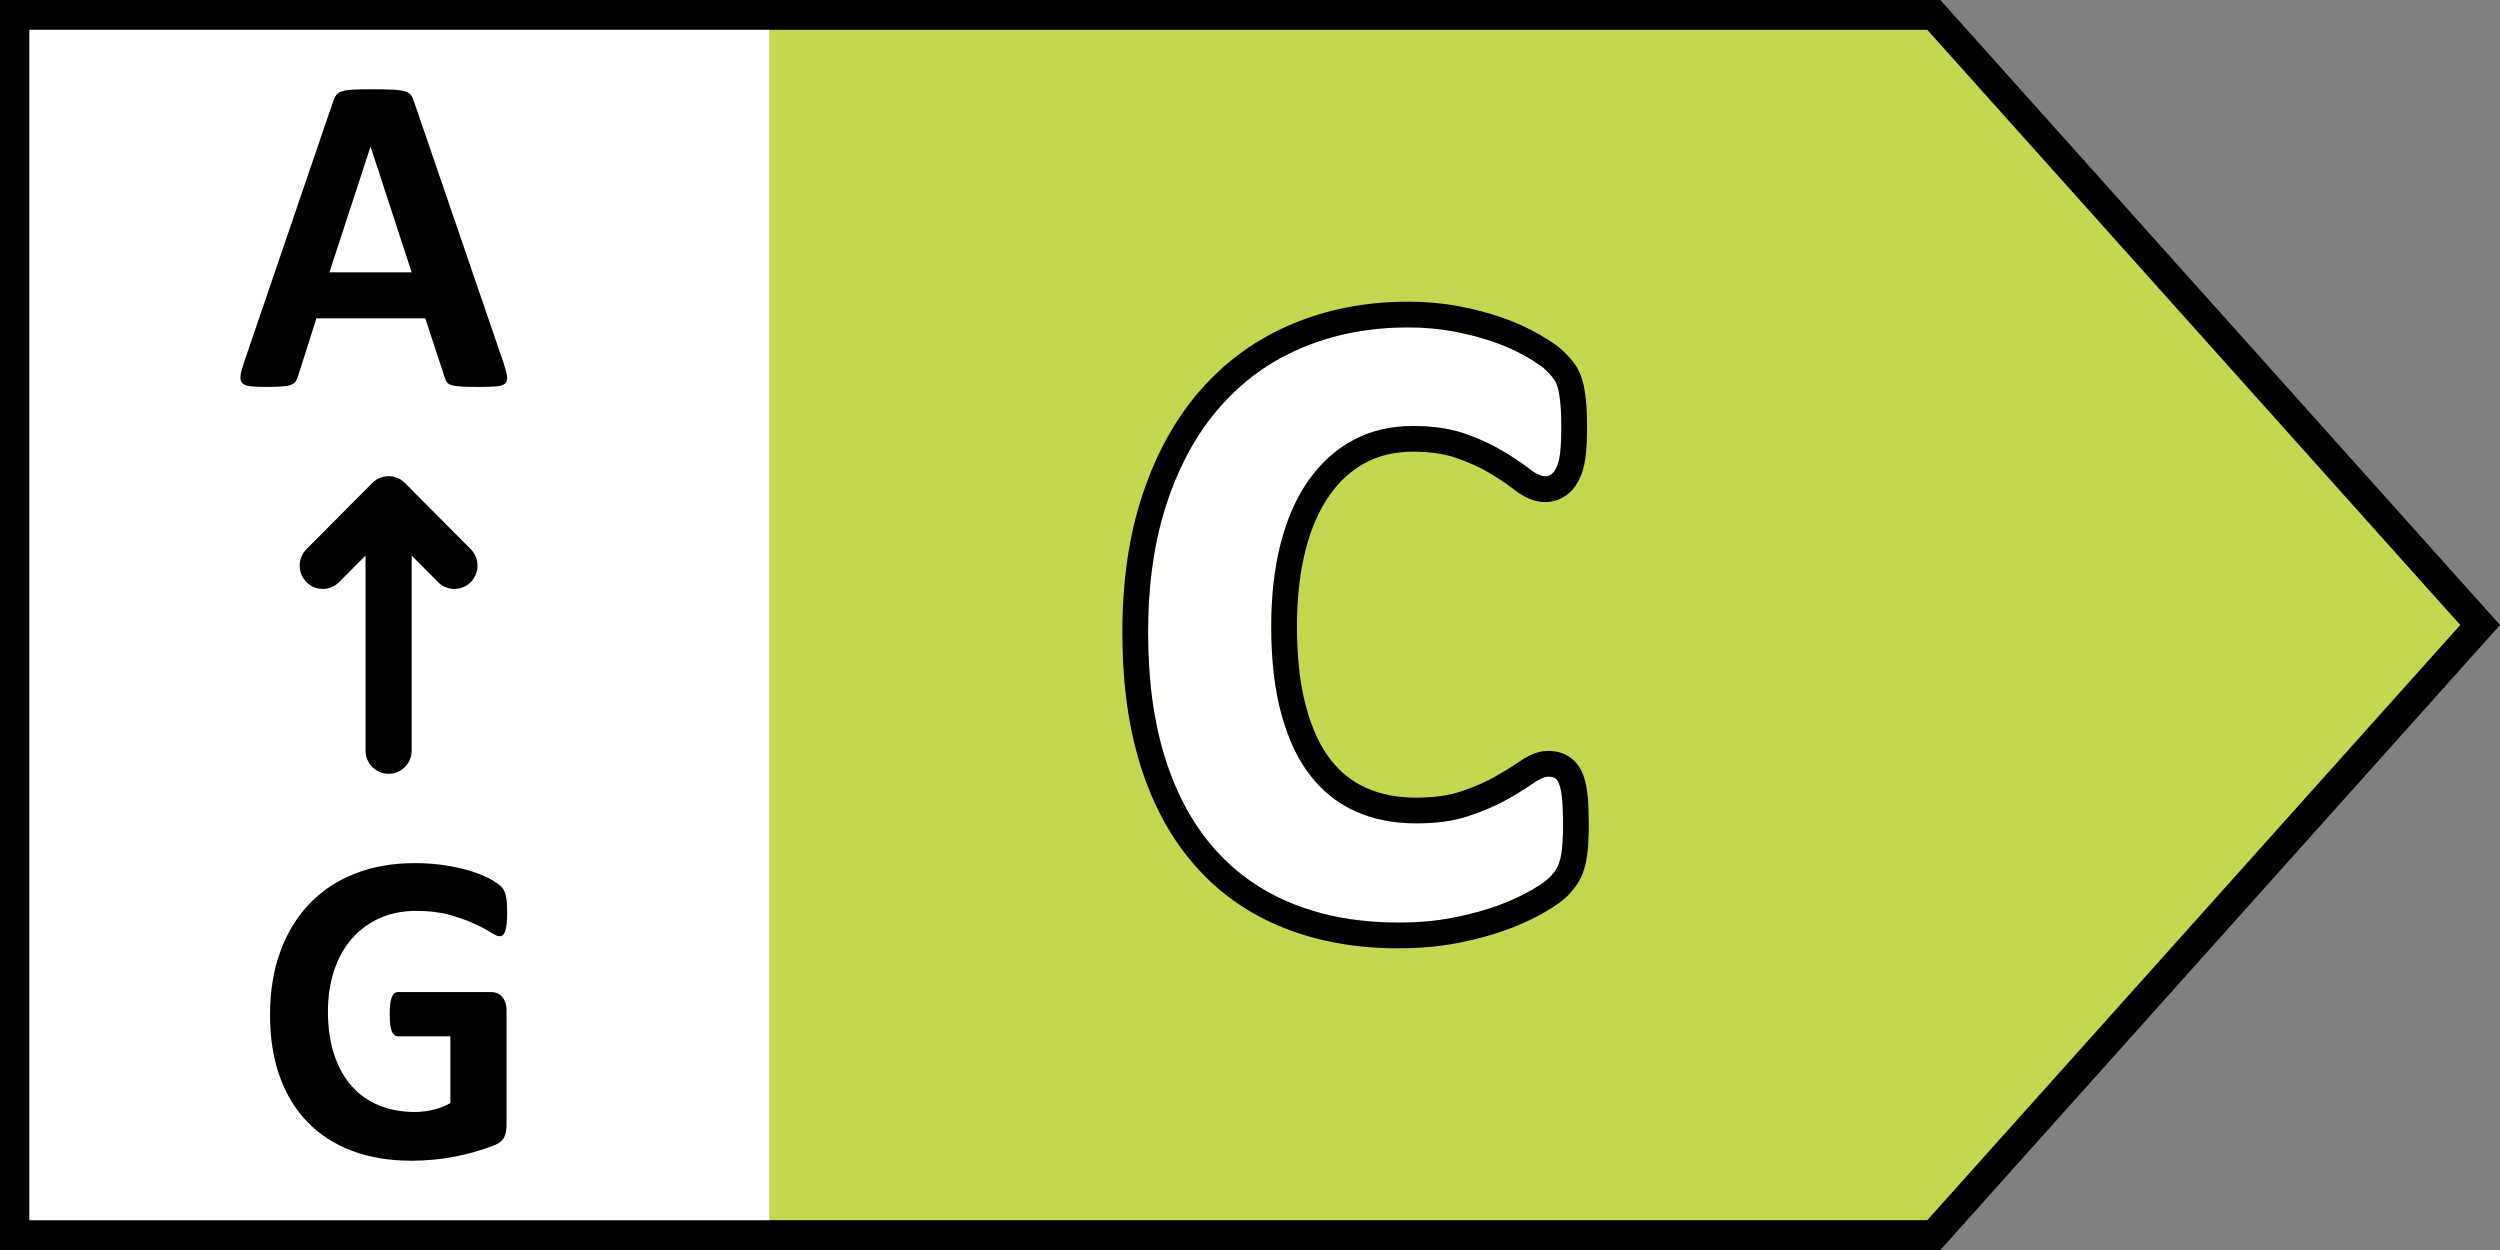 <svg width="52" height="26" viewBox="0 0 52 26" fill="none" xmlns="http://www.w3.org/2000/svg">
<rect x="0" y="0" width="52" height="26" fill="#808080" stroke="none"/>
<path d="M40.088 0.619H15.768V25.38H40.088L51.175 12.999L40.088 0.619Z" fill="#C4D652"/>
<path d="M29.292 6.81C29.617 6.81 29.929 6.837 30.23 6.893C30.532 6.949 30.81 7.022 31.064 7.11C31.32 7.2 31.55 7.303 31.755 7.423C31.959 7.54 32.102 7.64 32.182 7.723C32.264 7.808 32.319 7.875 32.35 7.932C32.379 7.987 32.404 8.059 32.422 8.145C32.439 8.231 32.453 8.334 32.462 8.451C32.471 8.568 32.476 8.713 32.476 8.887C32.476 9.073 32.469 9.23 32.458 9.359C32.445 9.49 32.425 9.595 32.394 9.675C32.364 9.754 32.328 9.814 32.286 9.851C32.245 9.888 32.196 9.908 32.143 9.908C32.07 9.908 31.983 9.873 31.88 9.803L31.799 9.743C31.66 9.637 31.483 9.515 31.263 9.384C31.043 9.252 30.782 9.129 30.478 9.023C30.174 8.916 29.811 8.861 29.391 8.861C28.928 8.861 28.515 8.959 28.152 9.152C27.787 9.346 27.478 9.627 27.222 9.986C26.967 10.347 26.772 10.785 26.64 11.298C26.508 11.812 26.442 12.389 26.442 13.03C26.442 13.735 26.513 14.344 26.655 14.86C26.796 15.377 26.998 15.802 27.259 16.135C27.521 16.469 27.836 16.717 28.206 16.881C28.576 17.044 28.992 17.126 29.454 17.126C29.875 17.126 30.24 17.076 30.546 16.973C30.853 16.871 31.116 16.757 31.336 16.635C31.5 16.543 31.643 16.457 31.764 16.378L31.877 16.301C32.019 16.201 32.128 16.154 32.207 16.154C32.267 16.154 32.315 16.166 32.351 16.19C32.387 16.215 32.416 16.264 32.441 16.338C32.464 16.411 32.483 16.515 32.495 16.649L32.502 16.756L32.511 17.021C32.512 17.071 32.512 17.124 32.512 17.18L32.51 17.326L32.498 17.574C32.489 17.683 32.476 17.775 32.458 17.853C32.439 17.929 32.415 17.996 32.386 18.052C32.355 18.107 32.307 18.171 32.242 18.24C32.176 18.313 32.048 18.403 31.858 18.513C31.669 18.624 31.437 18.732 31.164 18.833C30.89 18.934 30.576 19.02 30.225 19.088C29.874 19.157 29.492 19.19 29.084 19.19C28.284 19.19 27.563 19.063 26.919 18.81C26.276 18.556 25.728 18.179 25.278 17.675C24.827 17.171 24.481 16.543 24.241 15.79C24.001 15.034 23.88 14.158 23.88 13.158C23.88 12.138 24.012 11.232 24.277 10.442C24.541 9.652 24.911 8.987 25.387 8.45C25.861 7.912 26.431 7.504 27.096 7.227C27.761 6.949 28.493 6.81 29.292 6.81Z" fill="white"/>
<path d="M29.292 6.275C28.423 6.275 27.621 6.427 26.89 6.734C26.15 7.042 25.514 7.497 24.986 8.096C24.462 8.687 24.057 9.415 23.77 10.272C23.486 11.12 23.345 12.082 23.345 13.158C23.345 14.209 23.473 15.14 23.731 15.952C23.993 16.774 24.376 17.469 24.88 18.031C25.384 18.597 26 19.023 26.723 19.308C27.432 19.587 28.219 19.725 29.084 19.725C29.527 19.725 29.942 19.688 30.327 19.613C30.705 19.54 31.046 19.447 31.35 19.334C31.645 19.225 31.907 19.104 32.128 18.975C32.362 18.839 32.525 18.723 32.637 18.6C32.725 18.507 32.8 18.408 32.855 18.308C32.91 18.204 32.949 18.096 32.977 17.98C33.002 17.874 33.019 17.76 33.031 17.621L33.045 17.339L33.047 17.18C33.047 17.069 33.045 16.966 33.042 16.87L33.029 16.609C33.012 16.432 32.988 16.292 32.951 16.176C32.888 15.991 32.803 15.853 32.655 15.751C32.521 15.658 32.368 15.619 32.207 15.619C32.034 15.619 31.873 15.675 31.701 15.778L31.57 15.863C31.505 15.908 31.432 15.957 31.349 16.007L31.075 16.167C30.884 16.274 30.65 16.375 30.378 16.465C30.13 16.548 29.822 16.591 29.454 16.591C29.065 16.591 28.722 16.524 28.423 16.391C28.134 16.264 27.888 16.071 27.679 15.805C27.465 15.53 27.293 15.169 27.171 14.719C27.042 14.252 26.977 13.689 26.977 13.03C26.977 12.432 27.038 11.899 27.158 11.431C27.275 10.979 27.443 10.601 27.659 10.295C27.869 9.999 28.117 9.776 28.403 9.624C28.689 9.473 29.016 9.395 29.391 9.395C29.751 9.395 30.055 9.441 30.3 9.528C30.564 9.62 30.794 9.726 30.987 9.842C31.113 9.917 31.227 9.991 31.33 10.063L31.475 10.169C31.694 10.341 31.905 10.443 32.143 10.443C32.33 10.443 32.503 10.373 32.64 10.252C32.756 10.15 32.835 10.02 32.894 9.866C32.944 9.734 32.973 9.586 32.99 9.41C33.004 9.256 33.011 9.081 33.011 8.887C33.011 8.705 33.006 8.546 32.996 8.411C32.984 8.27 32.968 8.147 32.946 8.039C32.919 7.907 32.878 7.787 32.822 7.682C32.765 7.573 32.685 7.474 32.567 7.352C32.444 7.224 32.267 7.1 32.021 6.959C31.792 6.825 31.533 6.708 31.242 6.605C30.952 6.505 30.647 6.426 30.327 6.367C29.997 6.305 29.652 6.275 29.292 6.275ZM29.292 6.81C29.617 6.81 29.929 6.837 30.23 6.893C30.532 6.949 30.81 7.022 31.064 7.11C31.32 7.2 31.55 7.303 31.755 7.423C31.959 7.54 32.102 7.64 32.182 7.723C32.264 7.808 32.319 7.875 32.35 7.932C32.379 7.987 32.404 8.059 32.422 8.145C32.439 8.231 32.453 8.334 32.462 8.451C32.471 8.568 32.476 8.713 32.476 8.887C32.476 9.073 32.469 9.23 32.458 9.359C32.445 9.49 32.425 9.595 32.394 9.675C32.364 9.754 32.328 9.814 32.286 9.851C32.245 9.888 32.196 9.908 32.143 9.908C32.07 9.908 31.983 9.873 31.88 9.803L31.799 9.743C31.66 9.637 31.483 9.515 31.263 9.384C31.043 9.252 30.782 9.129 30.478 9.023C30.174 8.916 29.811 8.861 29.391 8.861C28.928 8.861 28.515 8.959 28.152 9.152C27.787 9.346 27.478 9.627 27.222 9.986C26.967 10.347 26.772 10.785 26.64 11.298C26.508 11.812 26.442 12.389 26.442 13.03C26.442 13.735 26.513 14.344 26.655 14.86C26.796 15.377 26.998 15.802 27.259 16.135C27.521 16.469 27.836 16.717 28.206 16.881C28.576 17.044 28.992 17.126 29.454 17.126C29.875 17.126 30.24 17.076 30.546 16.973C30.853 16.871 31.116 16.757 31.336 16.635C31.5 16.543 31.643 16.457 31.764 16.378L31.877 16.301C32.019 16.201 32.128 16.154 32.207 16.154C32.267 16.154 32.315 16.166 32.351 16.19C32.387 16.215 32.416 16.264 32.441 16.338C32.464 16.411 32.483 16.515 32.495 16.649L32.502 16.756L32.511 17.021C32.512 17.071 32.512 17.124 32.512 17.18L32.51 17.326L32.498 17.574C32.489 17.683 32.476 17.775 32.458 17.853C32.439 17.929 32.415 17.996 32.386 18.052C32.355 18.107 32.307 18.171 32.242 18.24C32.176 18.313 32.048 18.403 31.858 18.513C31.669 18.624 31.437 18.732 31.164 18.833C30.89 18.934 30.576 19.02 30.225 19.088C29.874 19.157 29.492 19.19 29.084 19.19C28.284 19.19 27.563 19.063 26.919 18.81C26.276 18.556 25.728 18.179 25.278 17.675C24.827 17.171 24.481 16.543 24.241 15.79C24.001 15.034 23.88 14.158 23.88 13.158C23.88 12.138 24.012 11.232 24.277 10.442C24.541 9.652 24.911 8.987 25.387 8.45C25.861 7.912 26.431 7.504 27.096 7.227C27.761 6.949 28.493 6.81 29.292 6.81Z" fill="black"/>
<path d="M16 0H0V26H16V0Z" fill="white"/>
<path fill-rule="evenodd" clip-rule="evenodd" d="M10.476 7.555C10.514 7.668 10.537 7.759 10.546 7.825C10.555 7.891 10.543 7.941 10.509 7.974C10.475 8.007 10.414 8.028 10.327 8.036C10.24 8.044 10.12 8.048 9.969 8.048C9.81 8.048 9.687 8.046 9.598 8.041C9.51 8.036 9.443 8.026 9.396 8.012C9.349 7.998 9.316 7.978 9.297 7.953C9.279 7.928 9.263 7.894 9.251 7.853L8.846 6.621H6.582L6.2 7.82C6.188 7.865 6.172 7.902 6.151 7.932C6.131 7.962 6.099 7.986 6.054 8.003C6.008 8.02 5.945 8.032 5.862 8.039C5.781 8.045 5.673 8.048 5.539 8.048C5.396 8.048 5.284 8.043 5.204 8.034C5.123 8.024 5.067 8.001 5.036 7.965C5.005 7.929 4.994 7.877 5.003 7.811C5.012 7.744 5.036 7.656 5.073 7.545L6.931 2.104C6.95 2.05 6.972 2.007 6.996 1.973C7.021 1.94 7.061 1.915 7.115 1.898C7.169 1.88 7.245 1.869 7.341 1.864C7.437 1.859 7.564 1.857 7.723 1.857C7.906 1.857 8.052 1.859 8.161 1.864C8.27 1.869 8.354 1.88 8.415 1.898C8.475 1.915 8.519 1.941 8.545 1.976C8.572 2.011 8.594 2.058 8.613 2.118L10.476 7.555ZM7.71 3.056H7.705L6.852 5.664H8.562L7.71 3.056Z" fill="black"/>
<path d="M8.422 10.046C8.235 9.858 7.931 9.858 7.743 10.046L6.374 11.424C6.186 11.613 6.186 11.919 6.374 12.108C6.561 12.297 6.866 12.297 7.053 12.108L7.603 11.555V15.612C7.603 15.879 7.818 16.095 8.083 16.095C8.348 16.095 8.563 15.879 8.563 15.612V11.556L9.112 12.108C9.3 12.297 9.604 12.297 9.792 12.108C9.979 11.919 9.979 11.613 9.792 11.424L8.422 10.046ZM10.538 19.214C10.546 19.15 10.549 19.073 10.549 18.983C10.549 18.829 10.54 18.712 10.523 18.635C10.505 18.556 10.477 18.495 10.436 18.452C10.396 18.409 10.326 18.358 10.224 18.299C10.123 18.241 9.996 18.186 9.843 18.135C9.69 18.084 9.511 18.041 9.306 18.006C9.1 17.971 8.873 17.953 8.623 17.953C8.168 17.953 7.756 18.025 7.386 18.17C7.015 18.315 6.699 18.524 6.438 18.797C6.176 19.07 5.973 19.402 5.831 19.791C5.688 20.182 5.617 20.622 5.617 21.113C5.617 21.588 5.683 22.012 5.817 22.387C5.951 22.762 6.144 23.079 6.397 23.34C6.65 23.601 6.959 23.8 7.323 23.937C7.687 24.075 8.099 24.143 8.56 24.143C8.718 24.143 8.875 24.135 9.031 24.12C9.187 24.105 9.341 24.081 9.494 24.051C9.647 24.02 9.795 23.983 9.938 23.94C10.081 23.896 10.2 23.855 10.297 23.815C10.394 23.774 10.457 23.72 10.489 23.651C10.521 23.581 10.536 23.5 10.536 23.407V21.024C10.536 20.962 10.528 20.908 10.513 20.86C10.498 20.813 10.477 20.771 10.449 20.738C10.42 20.704 10.388 20.678 10.35 20.661C10.313 20.645 10.271 20.635 10.223 20.635H8.275C8.248 20.635 8.224 20.645 8.203 20.661C8.182 20.678 8.165 20.705 8.15 20.74C8.135 20.776 8.124 20.822 8.116 20.881C8.109 20.94 8.106 21.012 8.106 21.099C8.106 21.265 8.121 21.383 8.15 21.452C8.18 21.521 8.222 21.556 8.275 21.556H9.368V22.944C9.258 23.006 9.139 23.052 9.011 23.083C8.883 23.114 8.754 23.129 8.623 23.129C8.355 23.129 8.111 23.084 7.889 22.995C7.668 22.905 7.478 22.772 7.321 22.597C7.163 22.42 7.04 22.203 6.953 21.942C6.866 21.681 6.821 21.379 6.821 21.037C6.821 20.726 6.865 20.441 6.951 20.183C7.037 19.927 7.16 19.705 7.321 19.522C7.481 19.339 7.674 19.197 7.901 19.096C8.126 18.997 8.379 18.946 8.659 18.946C8.92 18.946 9.15 18.974 9.348 19.029C9.546 19.085 9.716 19.145 9.859 19.21C10.001 19.274 10.116 19.335 10.202 19.39C10.288 19.446 10.351 19.474 10.389 19.474C10.416 19.474 10.439 19.466 10.458 19.45C10.478 19.435 10.494 19.408 10.507 19.369C10.521 19.331 10.531 19.279 10.538 19.214Z" fill="black"/>
<path fill-rule="evenodd" clip-rule="evenodd" d="M0 0H40.359L52 13L40.359 26H0V0ZM0.61 25.381V0.619H40.088L51.175 13L40.088 25.381H0.61Z" fill="black"/>
</svg>
